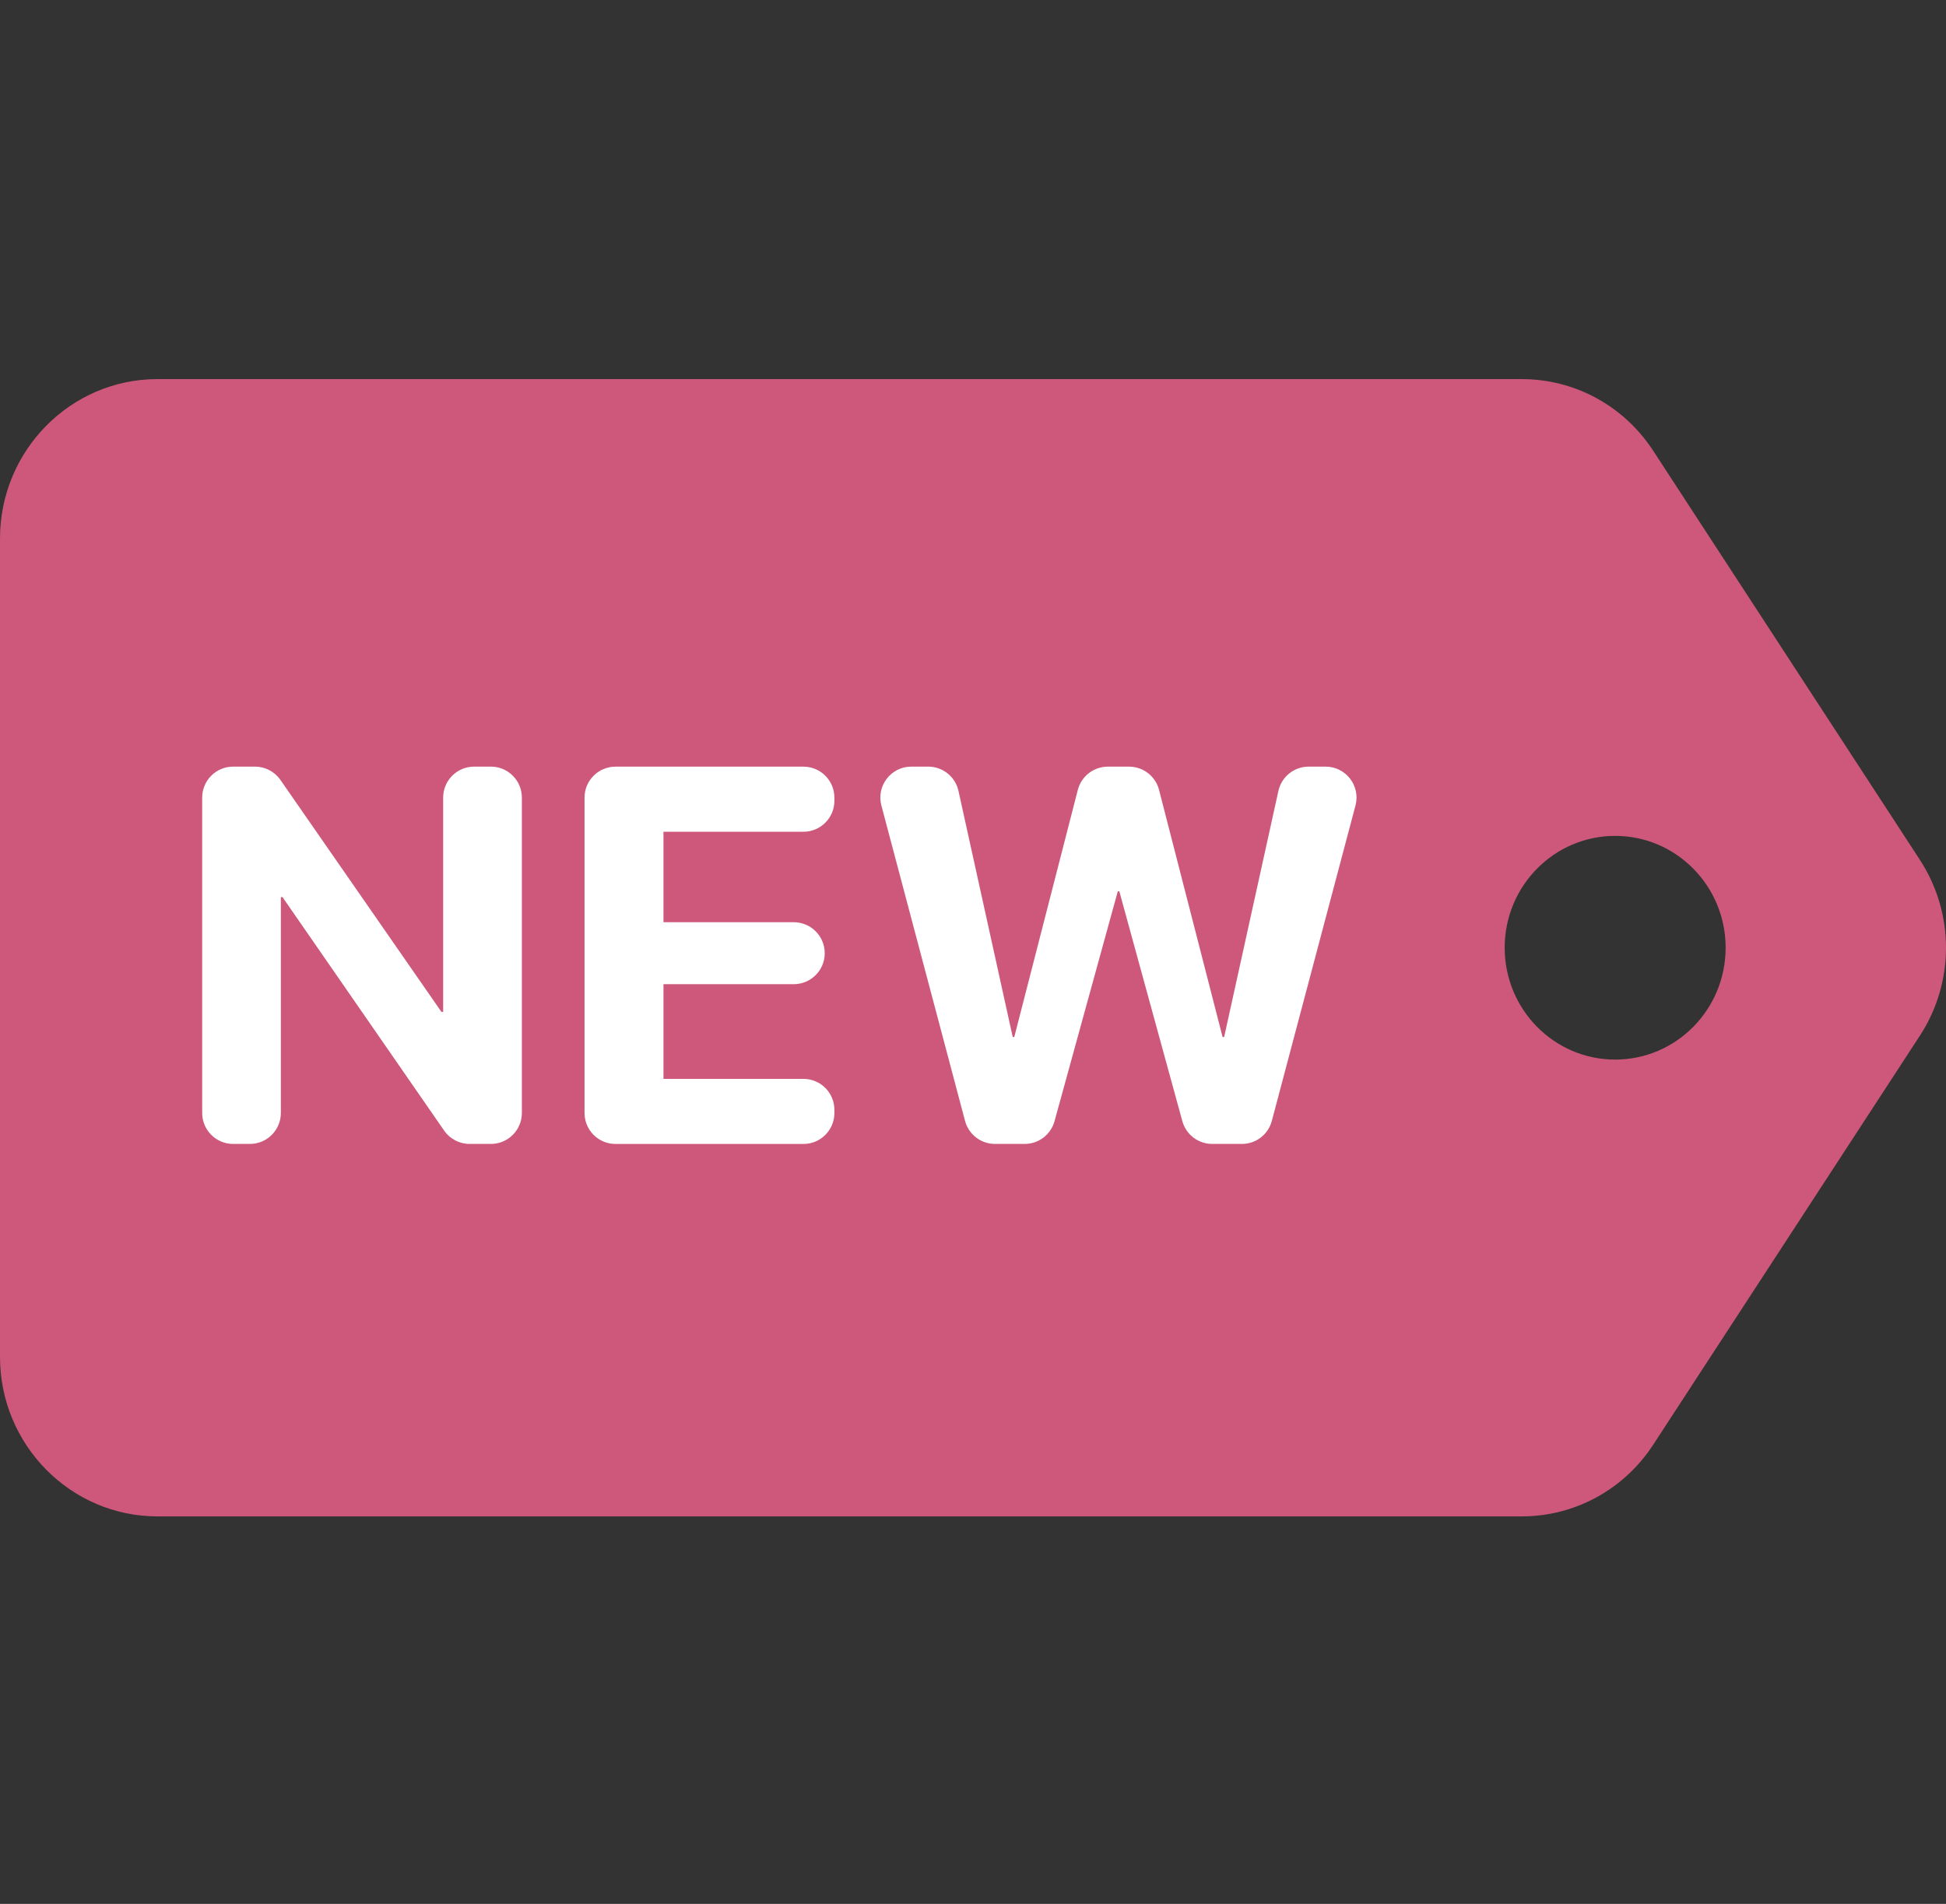 <?xml version="1.0" encoding="UTF-8"?> <svg xmlns="http://www.w3.org/2000/svg" width="231" height="226" viewBox="0 0 231 226" fill="none"><rect x="0" y="0" width="231" height="226" fill="#333333" stroke="none"/><path d="M227.906 102.072L196.238 53.499C192.766 48.176 186.932 45 180.634 45H18.692C8.384 44.997 0 53.486 0 63.927V161.071C0 171.507 8.384 180 18.692 180H180.634C186.932 180 192.766 176.821 196.238 171.501L227.906 122.928C232.031 116.592 232.031 108.411 227.906 102.075V102.072ZM191.727 125.776C184.484 125.776 178.614 119.832 178.614 112.497C178.614 105.163 184.484 99.222 191.727 99.222C198.969 99.222 204.842 105.165 204.842 112.497C204.842 119.83 198.972 125.776 191.727 125.776Z" fill="#CE587B"></path><path d="M56.282 91C54.251 91 52.606 92.646 52.606 94.678V120.114H52.4L33.289 92.582C32.602 91.591 31.474 91 30.267 91H27.677C25.646 91 24 92.646 24 94.678V132.11C24 134.142 25.646 135.788 27.677 135.788H29.663C31.694 135.788 33.339 134.142 33.339 132.11V106.488H33.533L52.721 134.204C53.407 135.197 54.538 135.788 55.745 135.788H58.271C60.302 135.788 61.948 134.142 61.948 132.11V94.678C61.948 92.646 60.302 91 58.271 91H56.285H56.282Z" fill="white"></path><path d="M78.757 128.062V116.825H94.223C96.254 116.825 97.9 115.179 97.9 113.148C97.9 111.116 96.254 109.47 94.223 109.47H78.757V98.731H95.371C97.402 98.731 99.047 97.085 99.047 95.053V94.682C99.047 92.65 97.402 91.004 95.371 91.004H73.063C71.032 91.004 69.387 92.65 69.387 94.682V132.114C69.387 134.146 71.032 135.792 73.063 135.792H95.371C97.402 135.792 99.047 134.146 99.047 132.114V131.743C99.047 129.711 97.402 128.065 95.371 128.065H78.757V128.062Z" fill="white"></path><path d="M143.898 135.788H147.42C149.088 135.788 150.545 134.665 150.972 133.053L160.902 95.621C161.521 93.288 159.763 91 157.35 91H155.341C153.617 91 152.123 92.202 151.752 93.887L145.313 123.094H145.127L137.585 93.763C137.166 92.137 135.703 91.003 134.024 91.003H131.503C129.827 91.003 128.361 92.14 127.942 93.763L120.4 123.094H120.215L113.776 93.887C113.404 92.202 111.911 91 110.186 91H108.178C105.764 91 104.006 93.288 104.625 95.621L114.555 133.053C114.983 134.665 116.442 135.788 118.108 135.788H121.633C123.287 135.788 124.738 134.682 125.177 133.087L132.685 105.807H132.871L140.35 133.084C140.789 134.682 142.241 135.788 143.895 135.788H143.898Z" fill="white"></path></svg> 